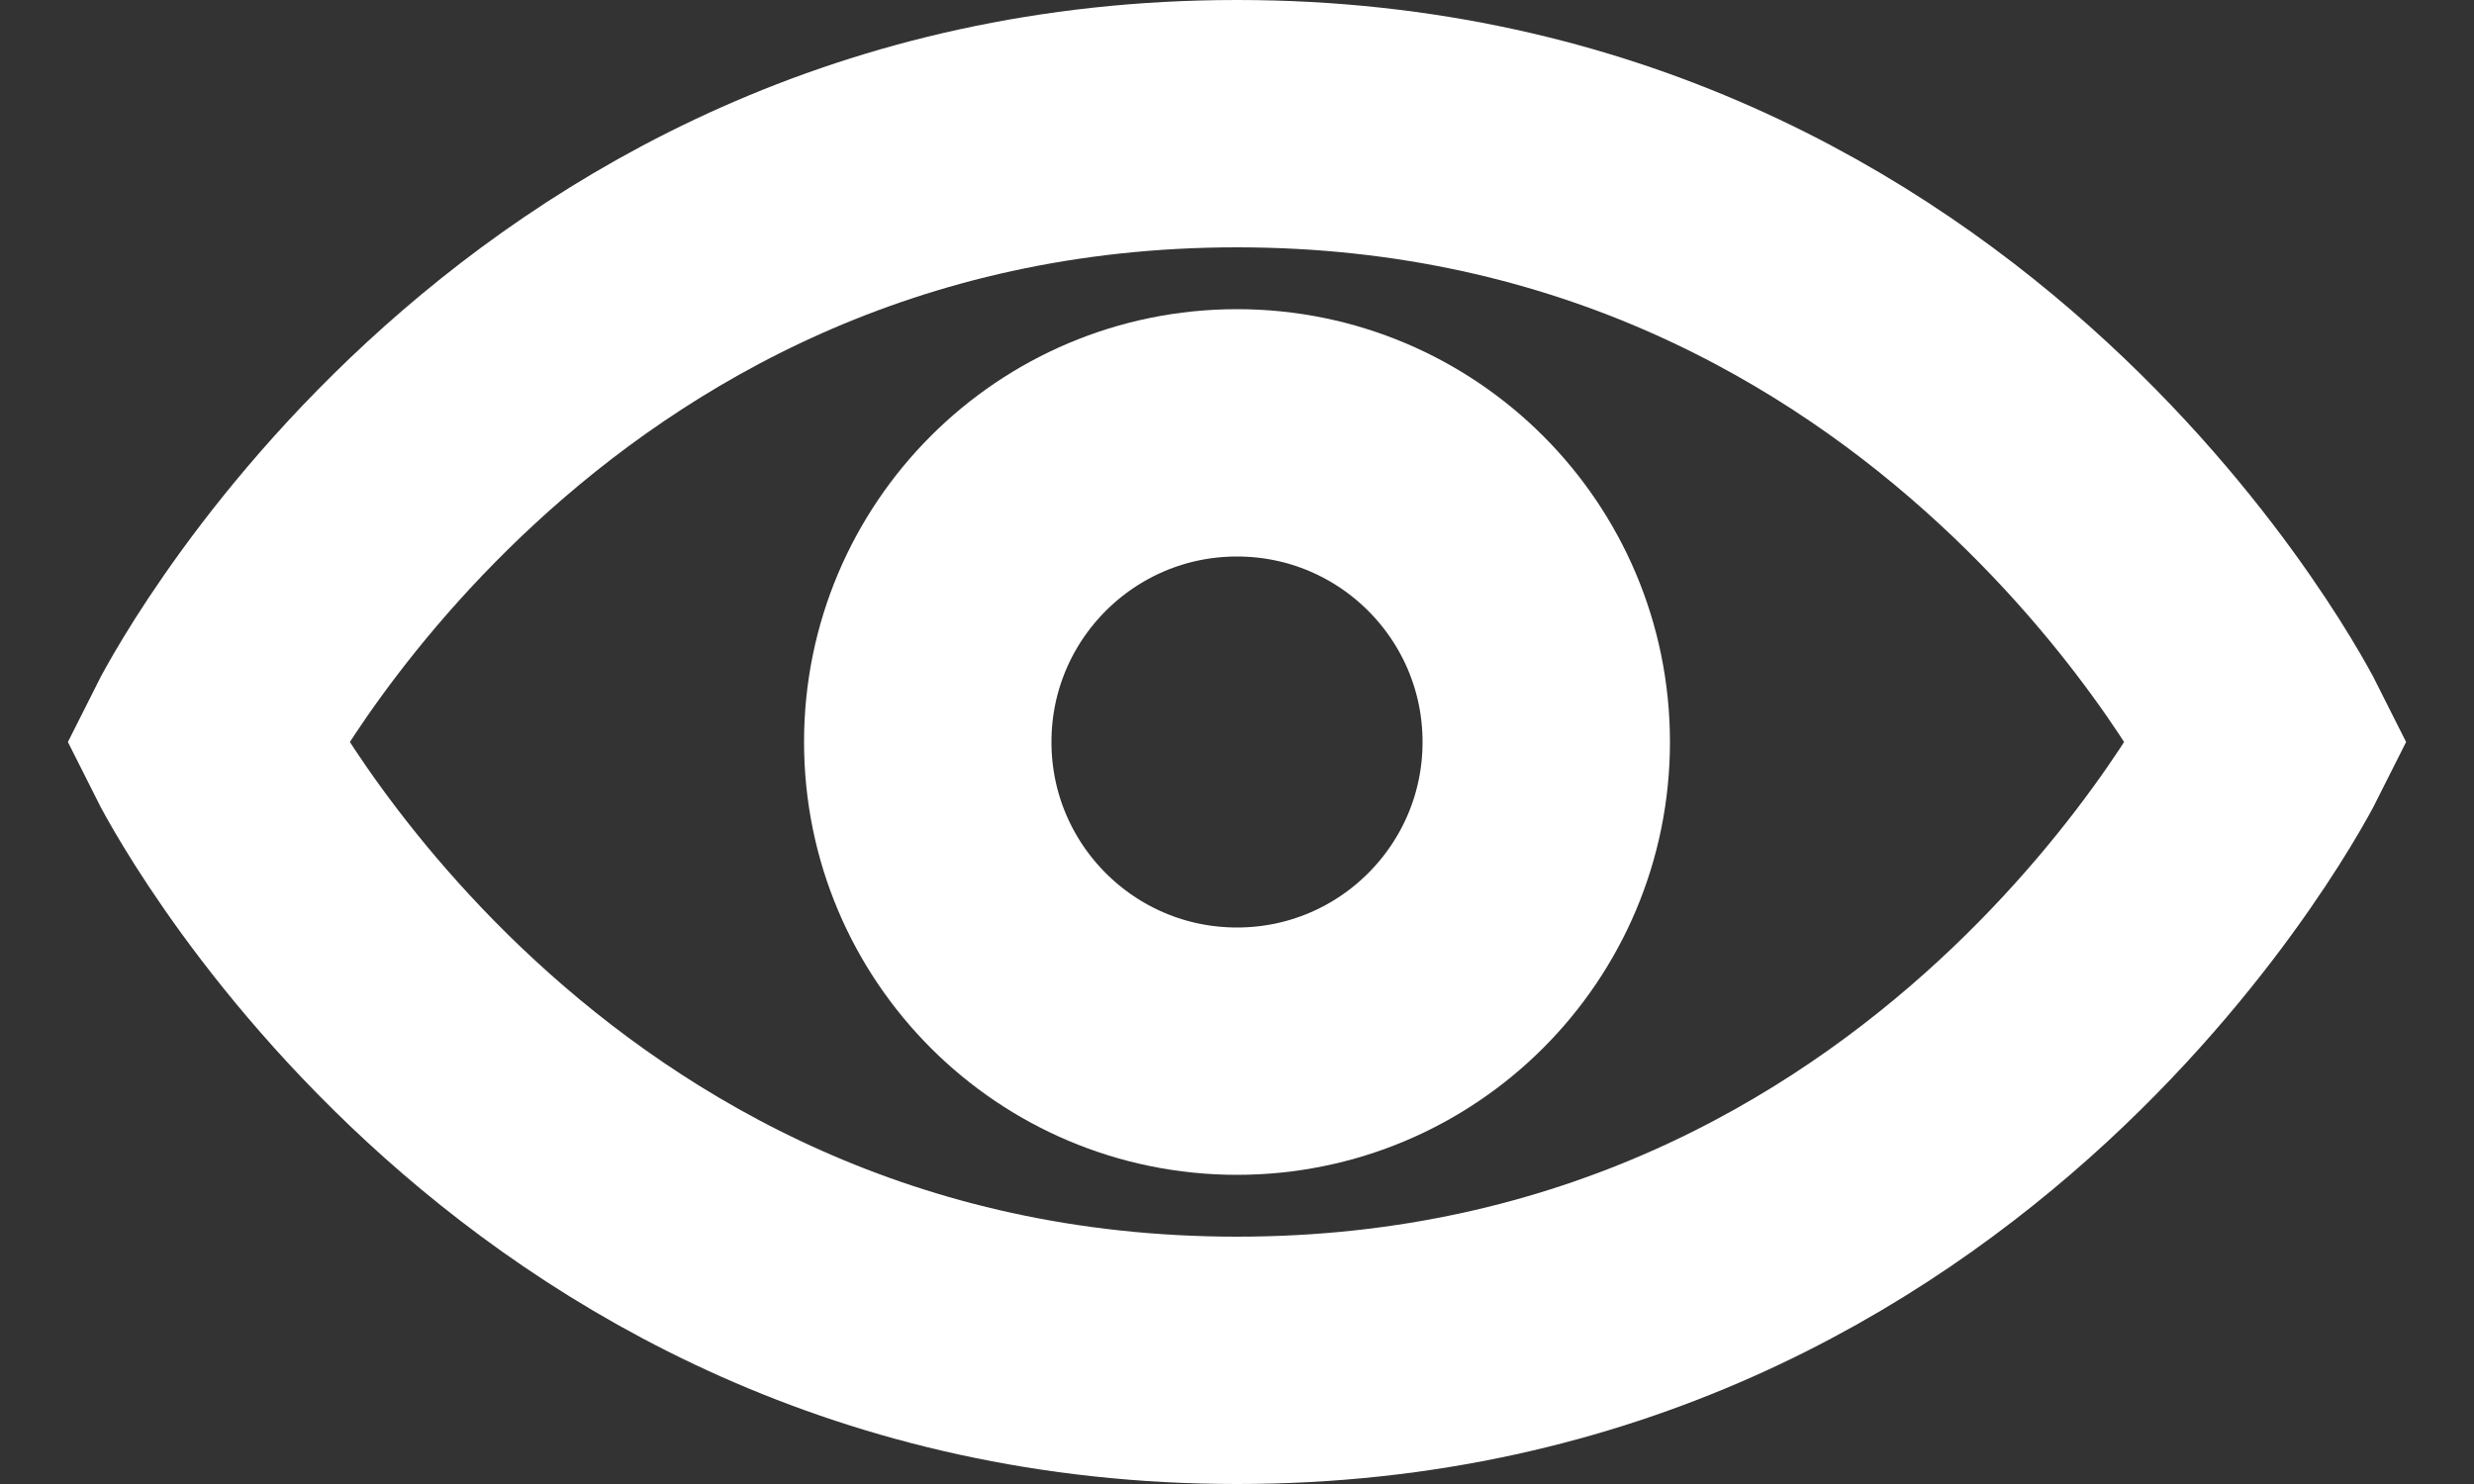 <svg width="20" height="12" viewBox="0 0 20 12" fill="none" xmlns="http://www.w3.org/2000/svg">
<rect x="0" y="0" width="20" height="12" fill="#333333" stroke="none"/>
<path d="M18.333 6C18.333 6 15.833 11 10 11C4.167 11 1.667 6 1.667 6C1.667 6 4.167 1 10 1C15.833 1 18.333 6 18.333 6Z" stroke="white" stroke-width="2" stroke-linecap="round"/>
<circle cx="10" cy="6" r="2.5" stroke="white" stroke-width="2" stroke-linecap="round"/>
</svg>
